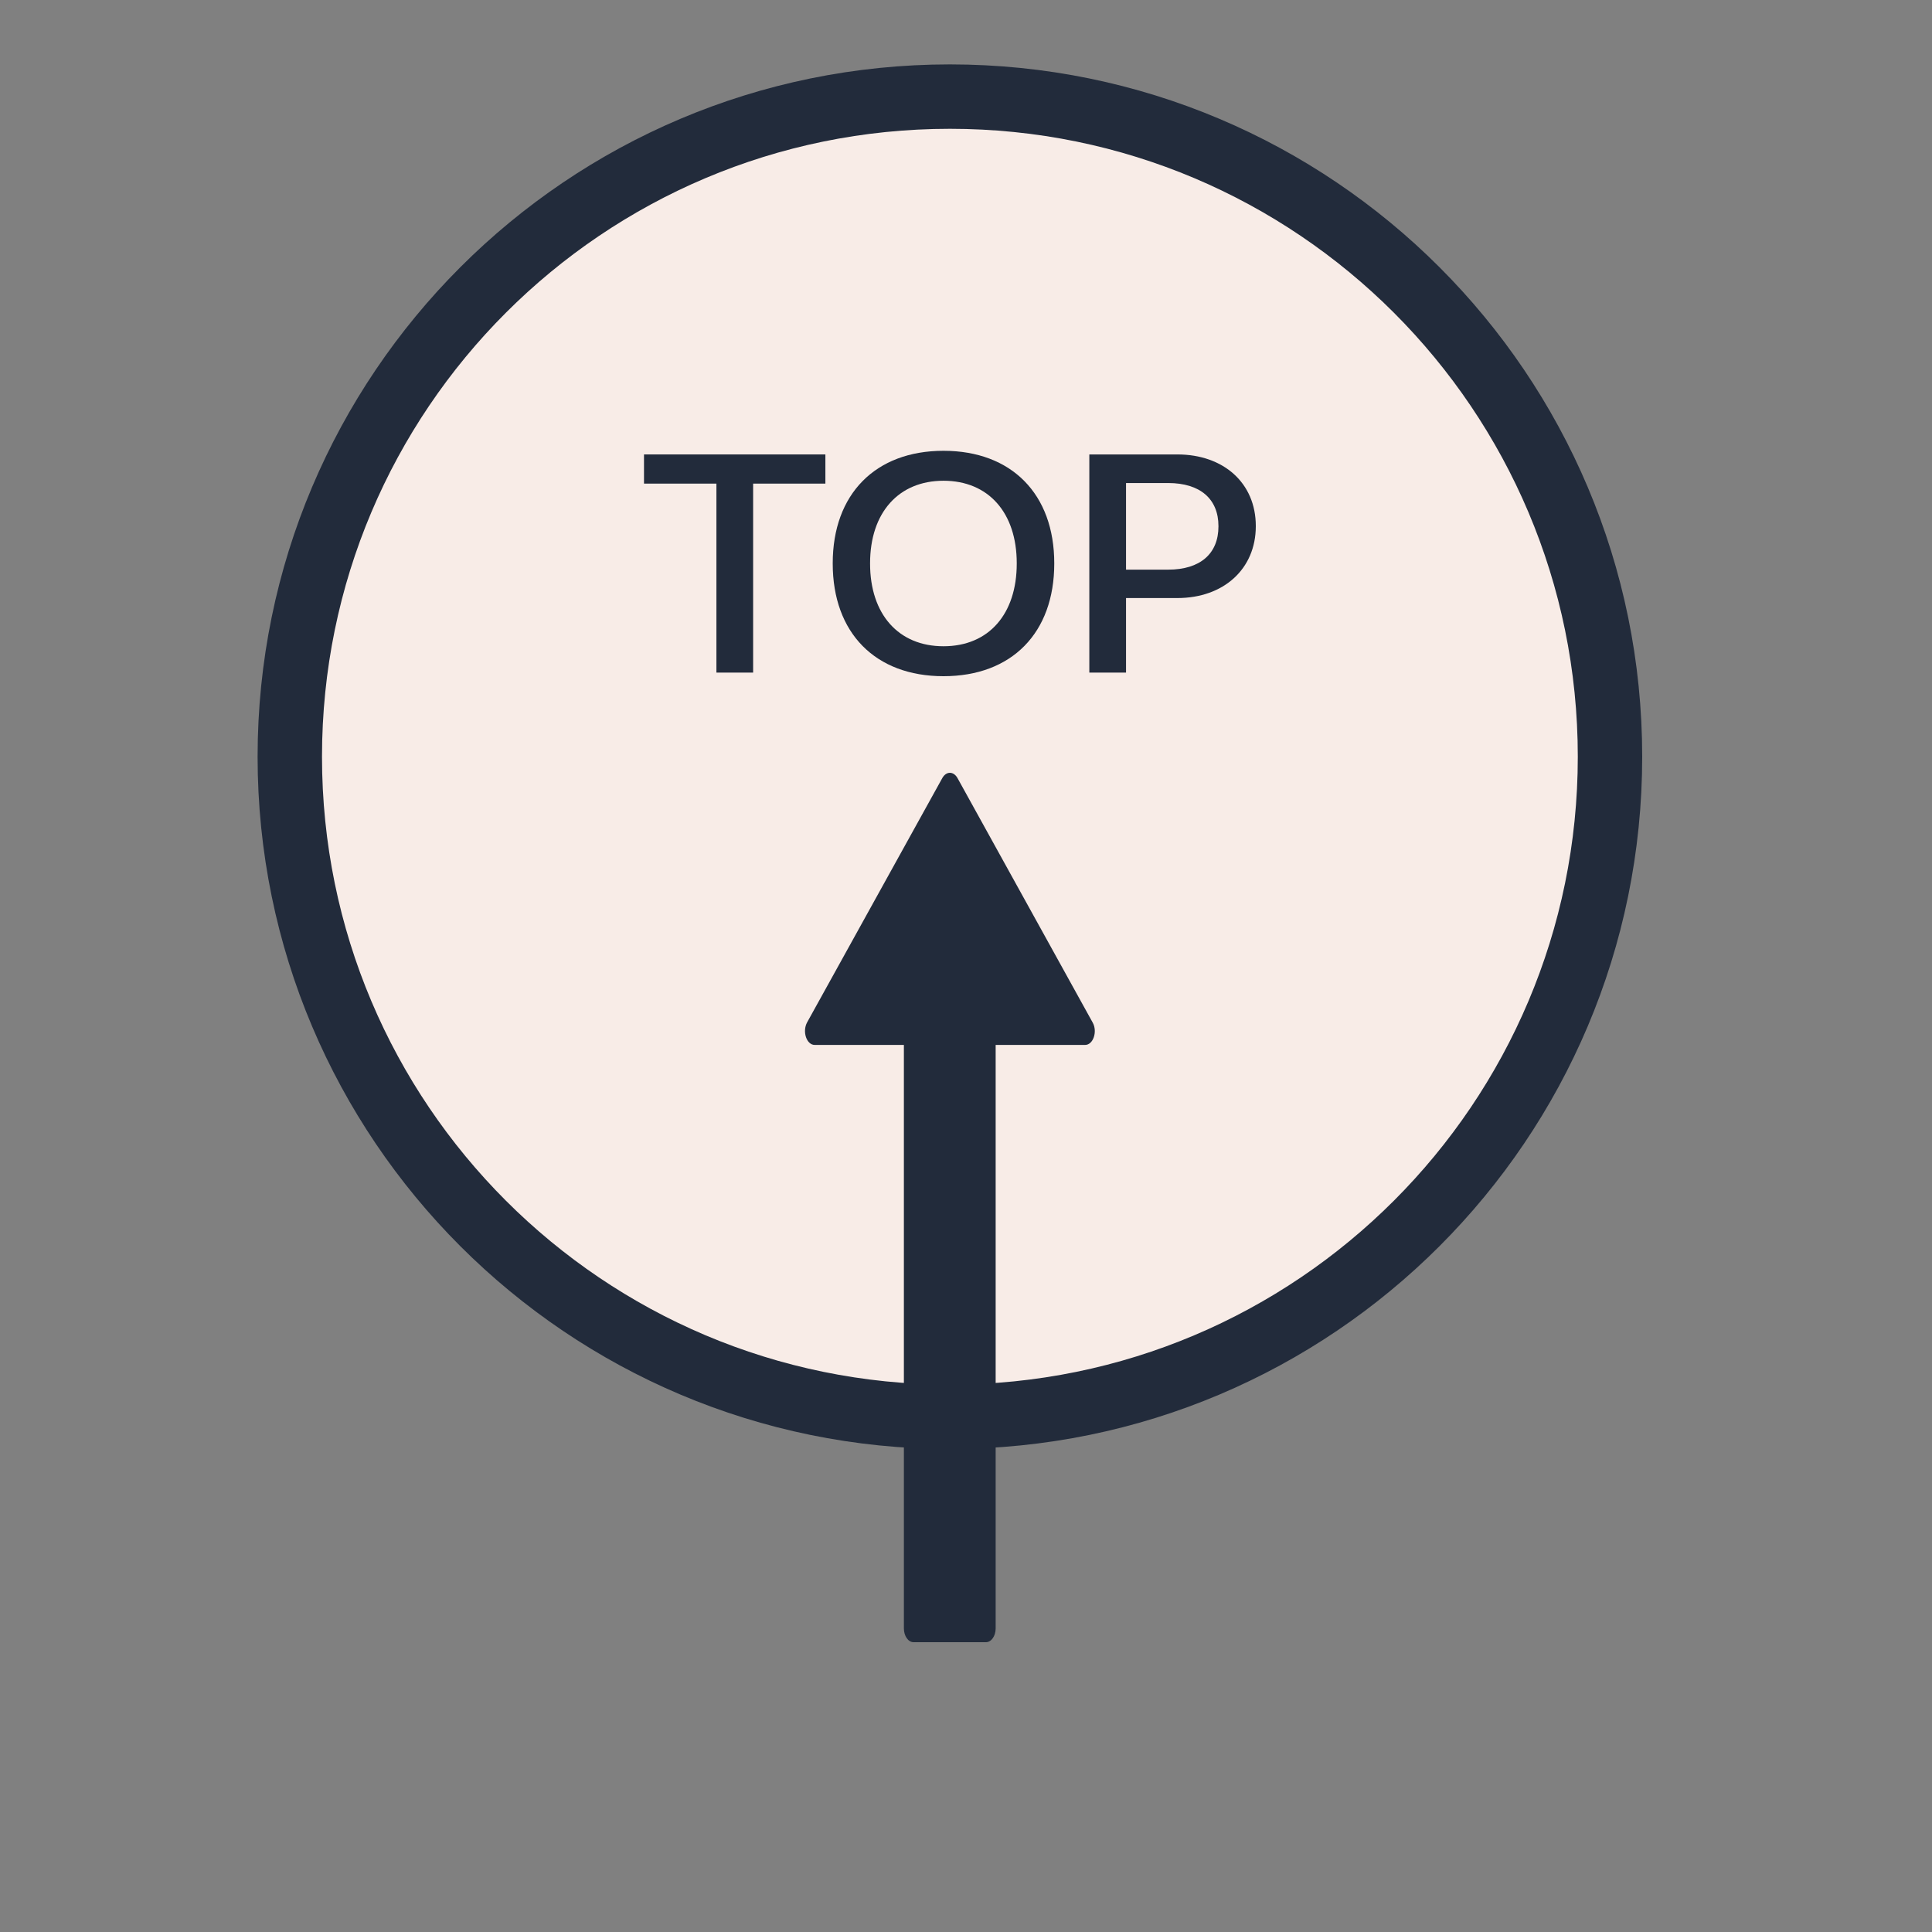 <svg width="60" height="60" viewBox="0 0 60 60" fill="none" xmlns="http://www.w3.org/2000/svg">
<rect x="0" y="0" width="60" height="60" fill="#808080" stroke="none"/>
<path d="M29.5 44C40.822 44 50 34.822 50 23.5C50 12.178 40.822 3 29.5 3C18.178 3 9 12.178 9 23.5C9 34.822 18.178 44 29.5 44Z" fill="#F8ECE7" stroke="#222B3B" stroke-width="2"/>
<path d="M25.301 32.451H28.071V50.572C28.071 50.807 28.206 51 28.371 51H30.621C30.786 51 30.921 50.807 30.921 50.572V32.451H33.699C33.951 32.451 34.089 32.038 33.936 31.76L29.736 24.164C29.708 24.113 29.672 24.072 29.631 24.043C29.59 24.015 29.546 24 29.5 24C29.454 24 29.41 24.015 29.369 24.043C29.328 24.072 29.292 24.113 29.264 24.164L25.064 31.754C24.911 32.038 25.049 32.451 25.301 32.451Z" fill="#222B3B"/>
<path d="M22.249 20.888H23.389V15.019H25.633V14.113H20V15.019H22.249V20.888Z" fill="#222B3B"/>
<path d="M29.301 21C31.423 21 32.741 19.653 32.741 17.502V17.493C32.741 15.347 31.418 14 29.301 14C27.189 14 25.861 15.343 25.861 17.493V17.502C25.861 19.657 27.184 21 29.301 21ZM29.301 20.07C27.907 20.07 27.021 19.08 27.021 17.502V17.493C27.021 15.915 27.912 14.93 29.301 14.93C30.695 14.93 31.576 15.92 31.576 17.493V17.502C31.576 19.066 30.71 20.07 29.301 20.07Z" fill="#222B3B"/>
<path d="M33.83 20.888H34.97V18.573H36.563C38.003 18.573 39 17.667 39 16.343V16.334C39 15.005 38.003 14.113 36.563 14.113H33.83V20.888ZM36.278 15.001C37.27 15.001 37.84 15.494 37.84 16.339V16.348C37.84 17.198 37.27 17.691 36.278 17.691H34.97V15.001H36.278Z" fill="#222B3B"/>
</svg>
